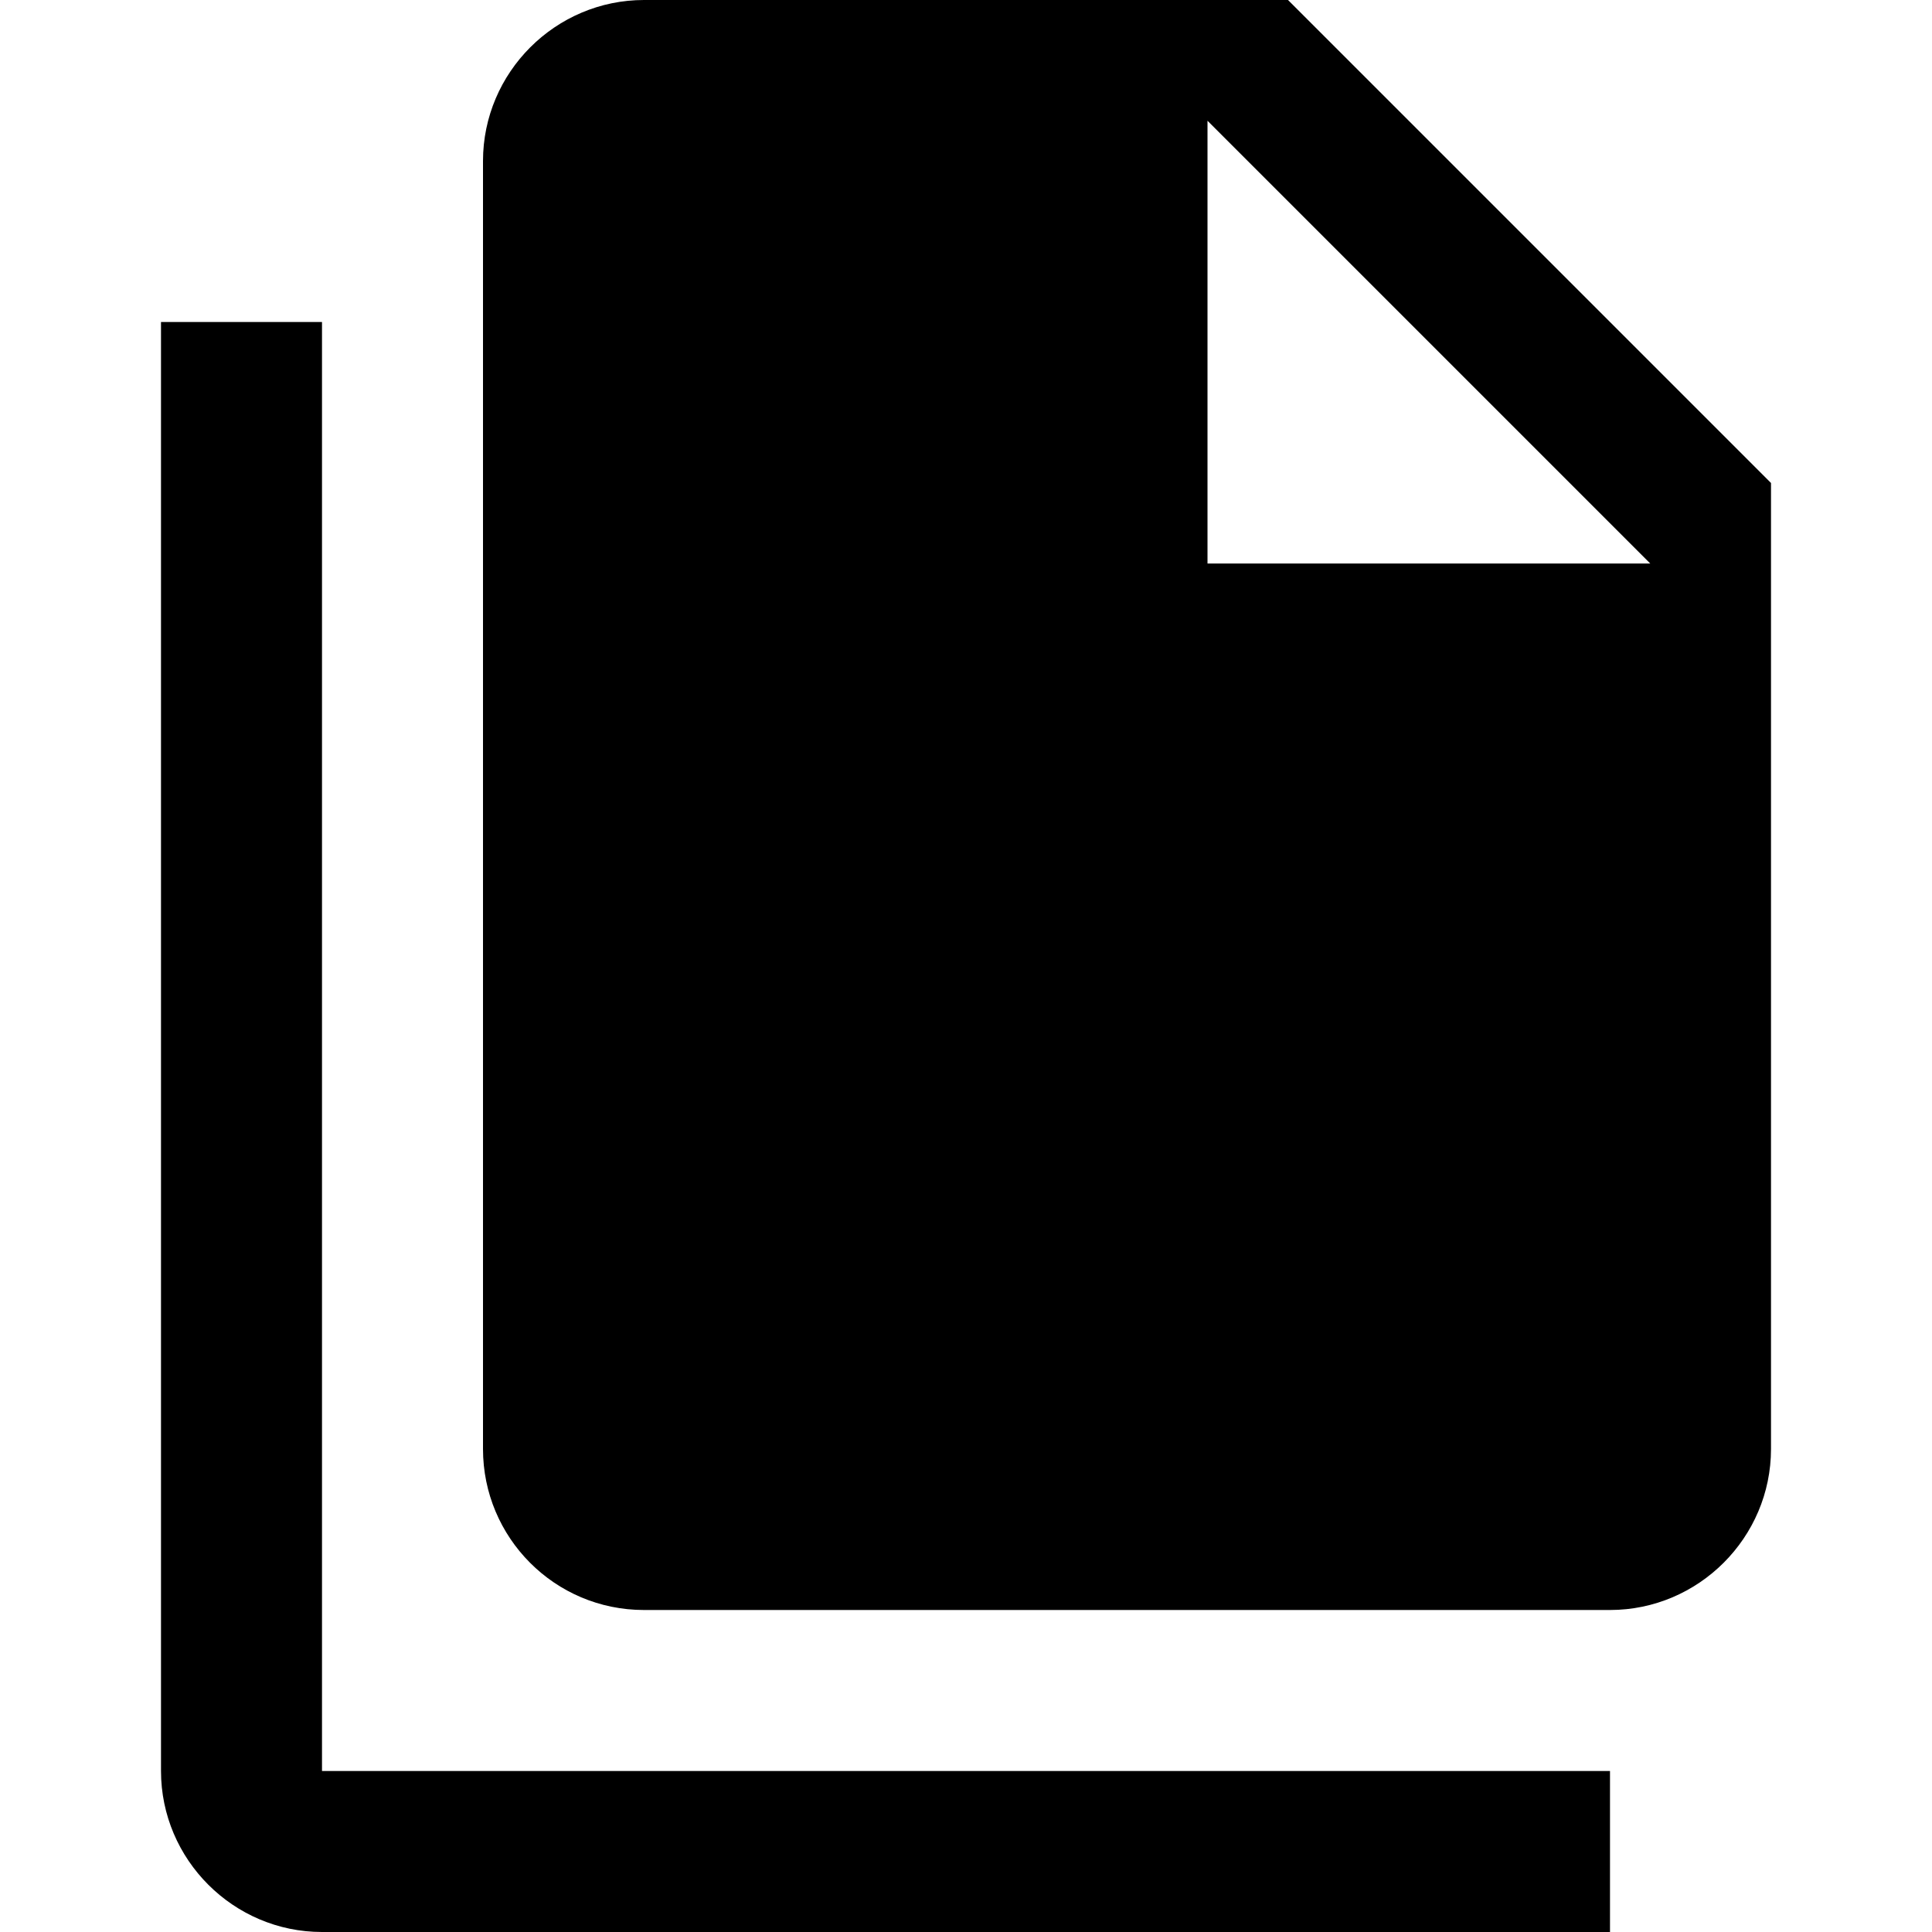 <?xml version="1.0" encoding="UTF-8"?><!DOCTYPE svg PUBLIC "-//W3C//DTD SVG 1.1//EN" "http://www.w3.org/Graphics/SVG/1.1/DTD/svg11.dtd"><svg xmlns="http://www.w3.org/2000/svg" xmlns:xlink="http://www.w3.org/1999/xlink" version="1.1" width="24" height="24" viewBox="0 0 24 24"><path d="M15,7H20.5L15,1.5V7M8,0H16L22,6V18C22,19.1 21.1,20 20,20H8C6.89,20 6,19.1 6,18V2C6,0.9 6.9,0 8,0M4,4V22H20V24H4C2.9,24 2,23.1 2,22V4H4Z" /></svg>